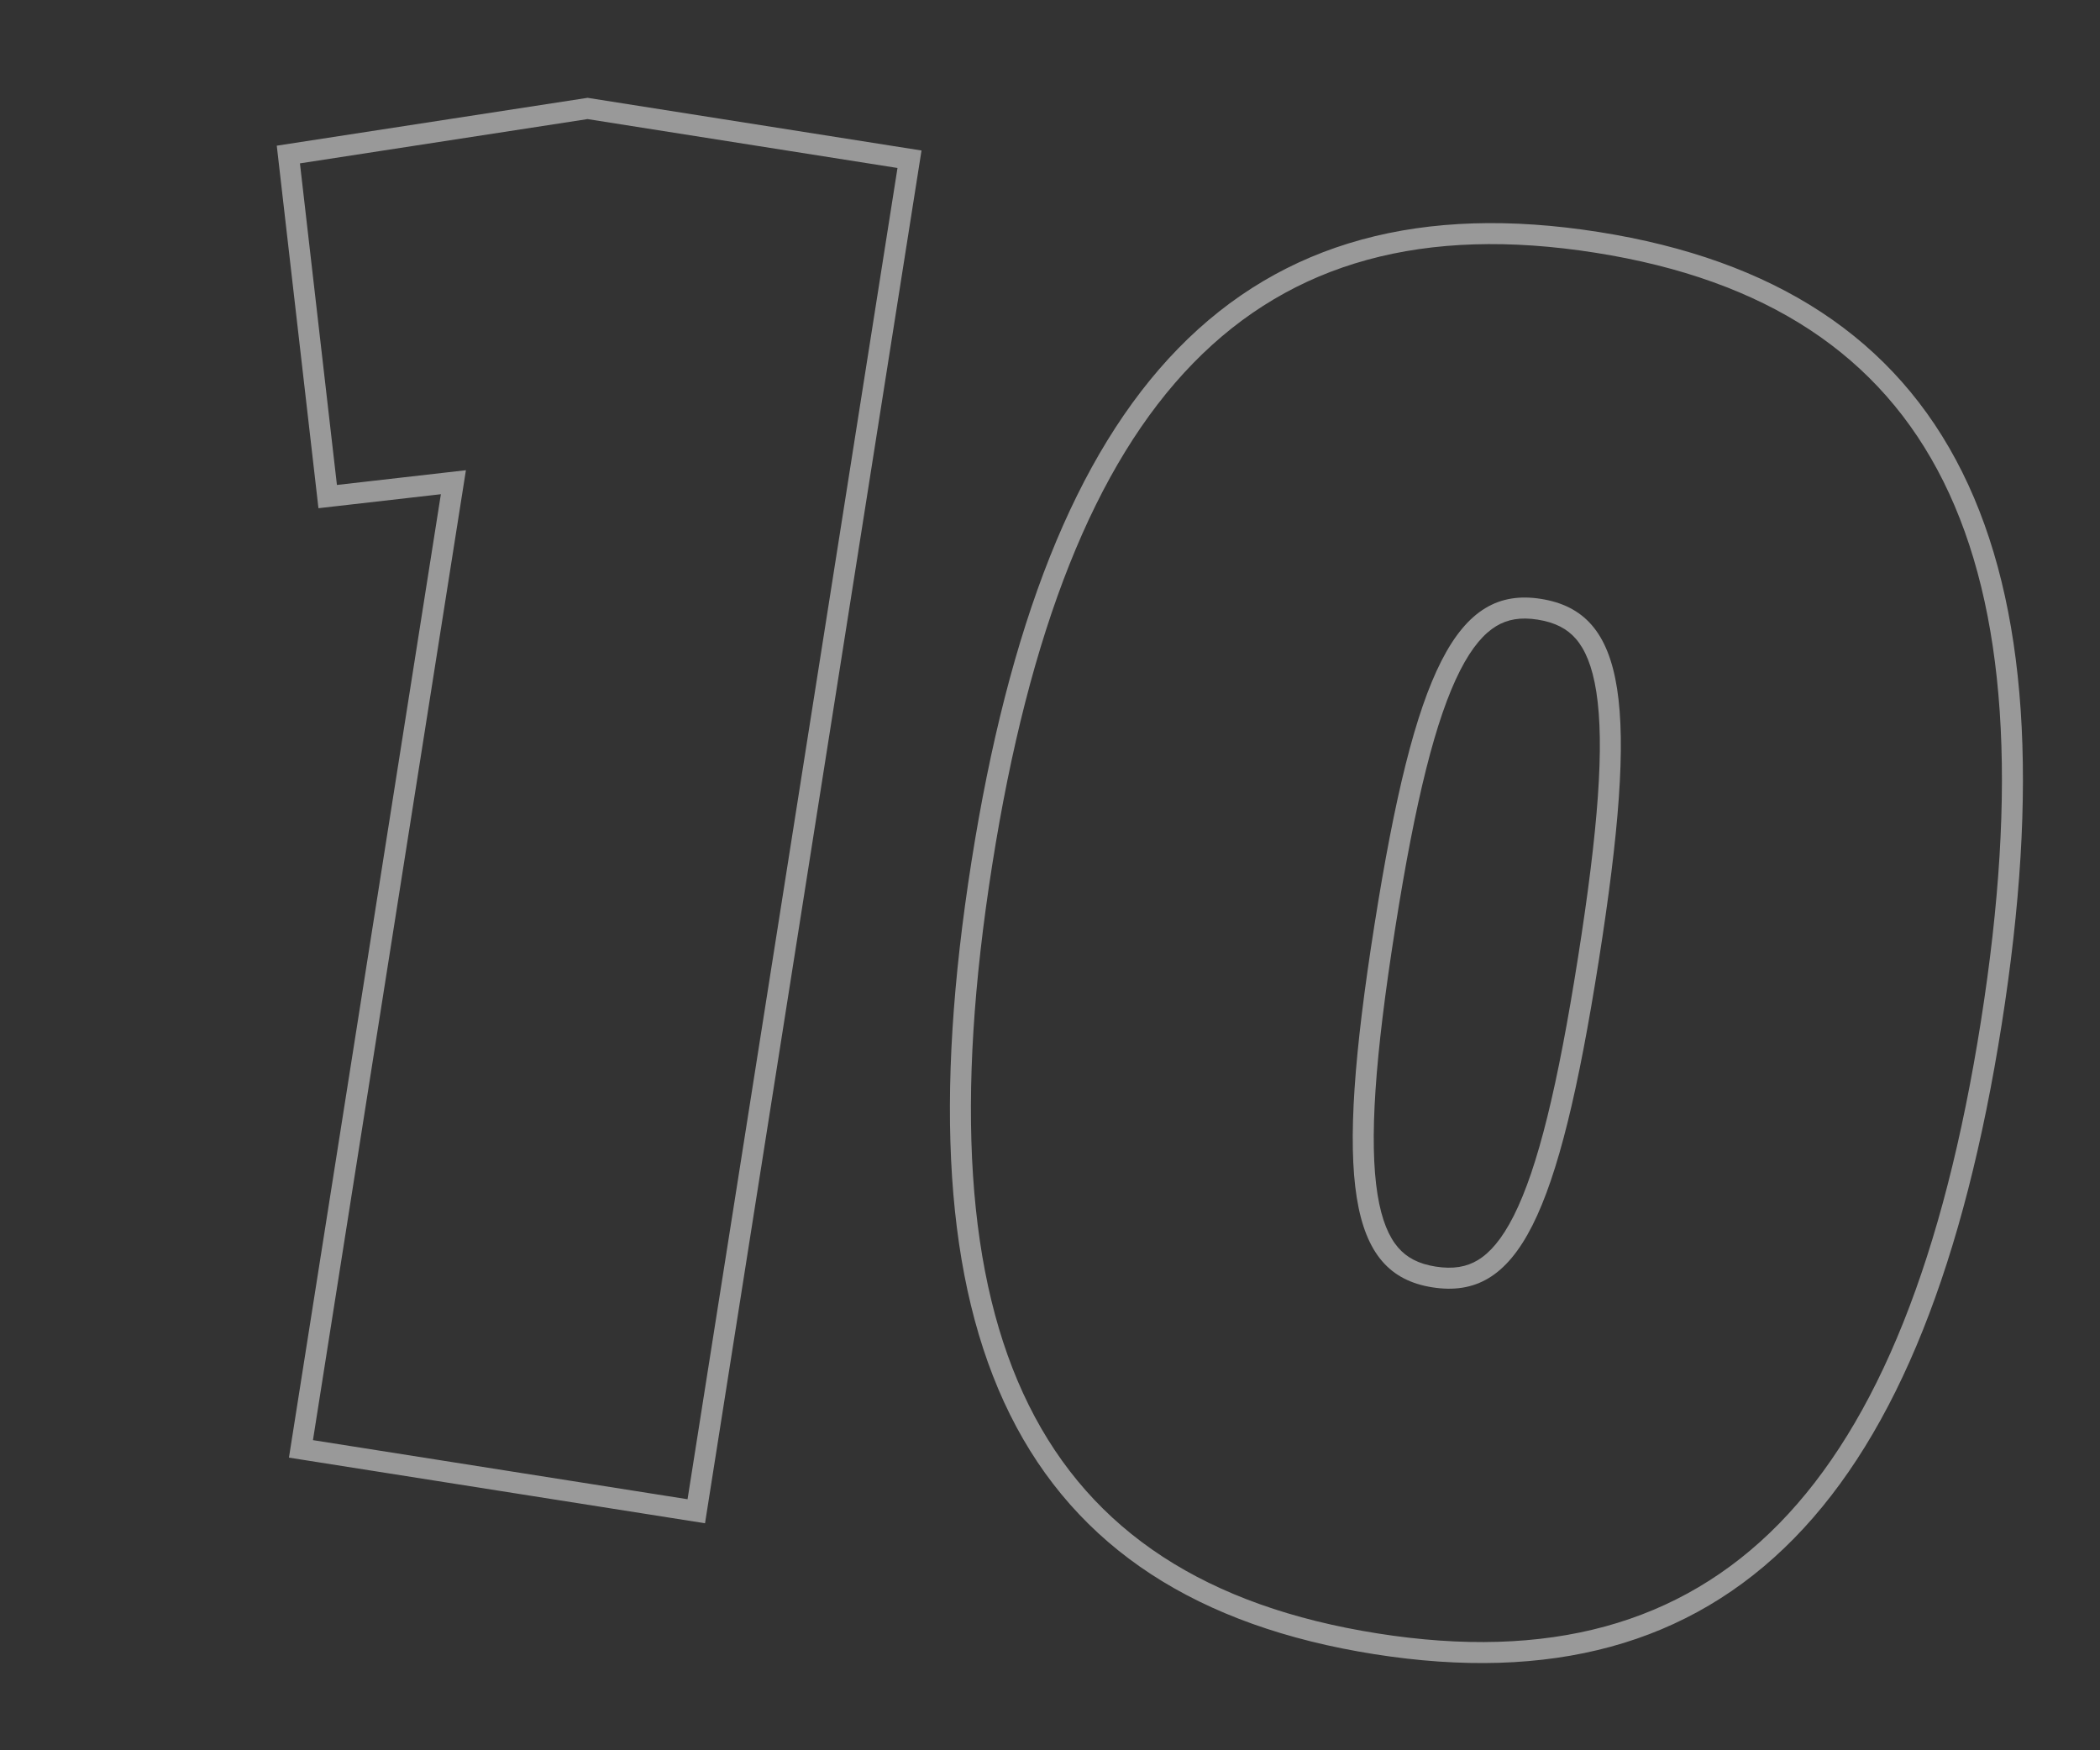 <svg width="600" height="500" viewBox="0 0 600 500" fill="none" xmlns="http://www.w3.org/2000/svg">
<rect x="0" y="0" width="600" height="500" fill="#333333" stroke="none"/>
<g clip-path="url(#clip0_214_800)">
<path fill-rule="evenodd" clip-rule="evenodd" d="M90.987 145.179L79.077 41.618L167.883 27.945L263.289 42.994L201.435 435.146L82.555 416.395L125.964 141.184L90.987 145.179ZM133.119 134.328L89.416 411.402L196.443 428.284L256.428 47.986L167.872 34.018L85.697 46.67L96.263 138.538L133.119 134.328ZM560.659 134.91C579.503 172.827 582.522 225.368 571.914 292.628C561.263 360.153 542.219 409.221 512.624 439.431C482.658 470.02 442.734 480.444 392.693 472.551C342.389 464.616 307.602 442.414 288.57 404.084C269.78 366.238 266.904 313.711 277.553 246.198C288.16 178.95 307.065 129.865 336.598 99.576C366.504 68.902 406.454 58.337 456.775 66.274C506.833 74.17 541.581 96.523 560.659 134.91ZM417.181 191.525C410.207 205.201 404.397 228.585 398.606 265.291C392.816 301.999 391.148 326.036 393.574 341.193C394.772 348.679 396.884 353.403 399.467 356.394C401.941 359.258 405.294 361.053 410.158 361.821C415.19 362.614 419.001 361.931 422.244 359.974C425.628 357.935 429.069 354.105 432.479 347.353C439.39 333.666 445.067 310.265 450.861 273.533C456.654 236.802 458.456 212.791 456.093 197.64C454.928 190.167 452.831 185.463 450.241 182.481C447.756 179.622 444.341 177.799 439.309 177.005C434.445 176.238 430.701 176.915 427.467 178.878C424.089 180.928 420.624 184.773 417.181 191.525ZM455.84 72.201C553.087 87.54 587.067 158.045 565.987 291.693C544.821 425.884 490.874 481.964 393.627 466.624C295.836 451.199 262.313 381.324 283.48 247.133C304.561 113.485 358.049 56.776 455.84 72.201ZM440.244 171.078C416.339 167.308 404.248 191.013 392.679 264.357C381.111 337.7 385.319 363.976 409.223 367.747C433.671 371.603 445.219 347.811 456.787 274.469C468.356 201.125 464.691 174.935 440.244 171.078Z" fill="white" fill-opacity="0.5"/>
</g>
<defs>
<clipPath id="clip0_214_800">
<rect width="600" height="500" fill="white"/>
</clipPath>
</defs>
</svg>
